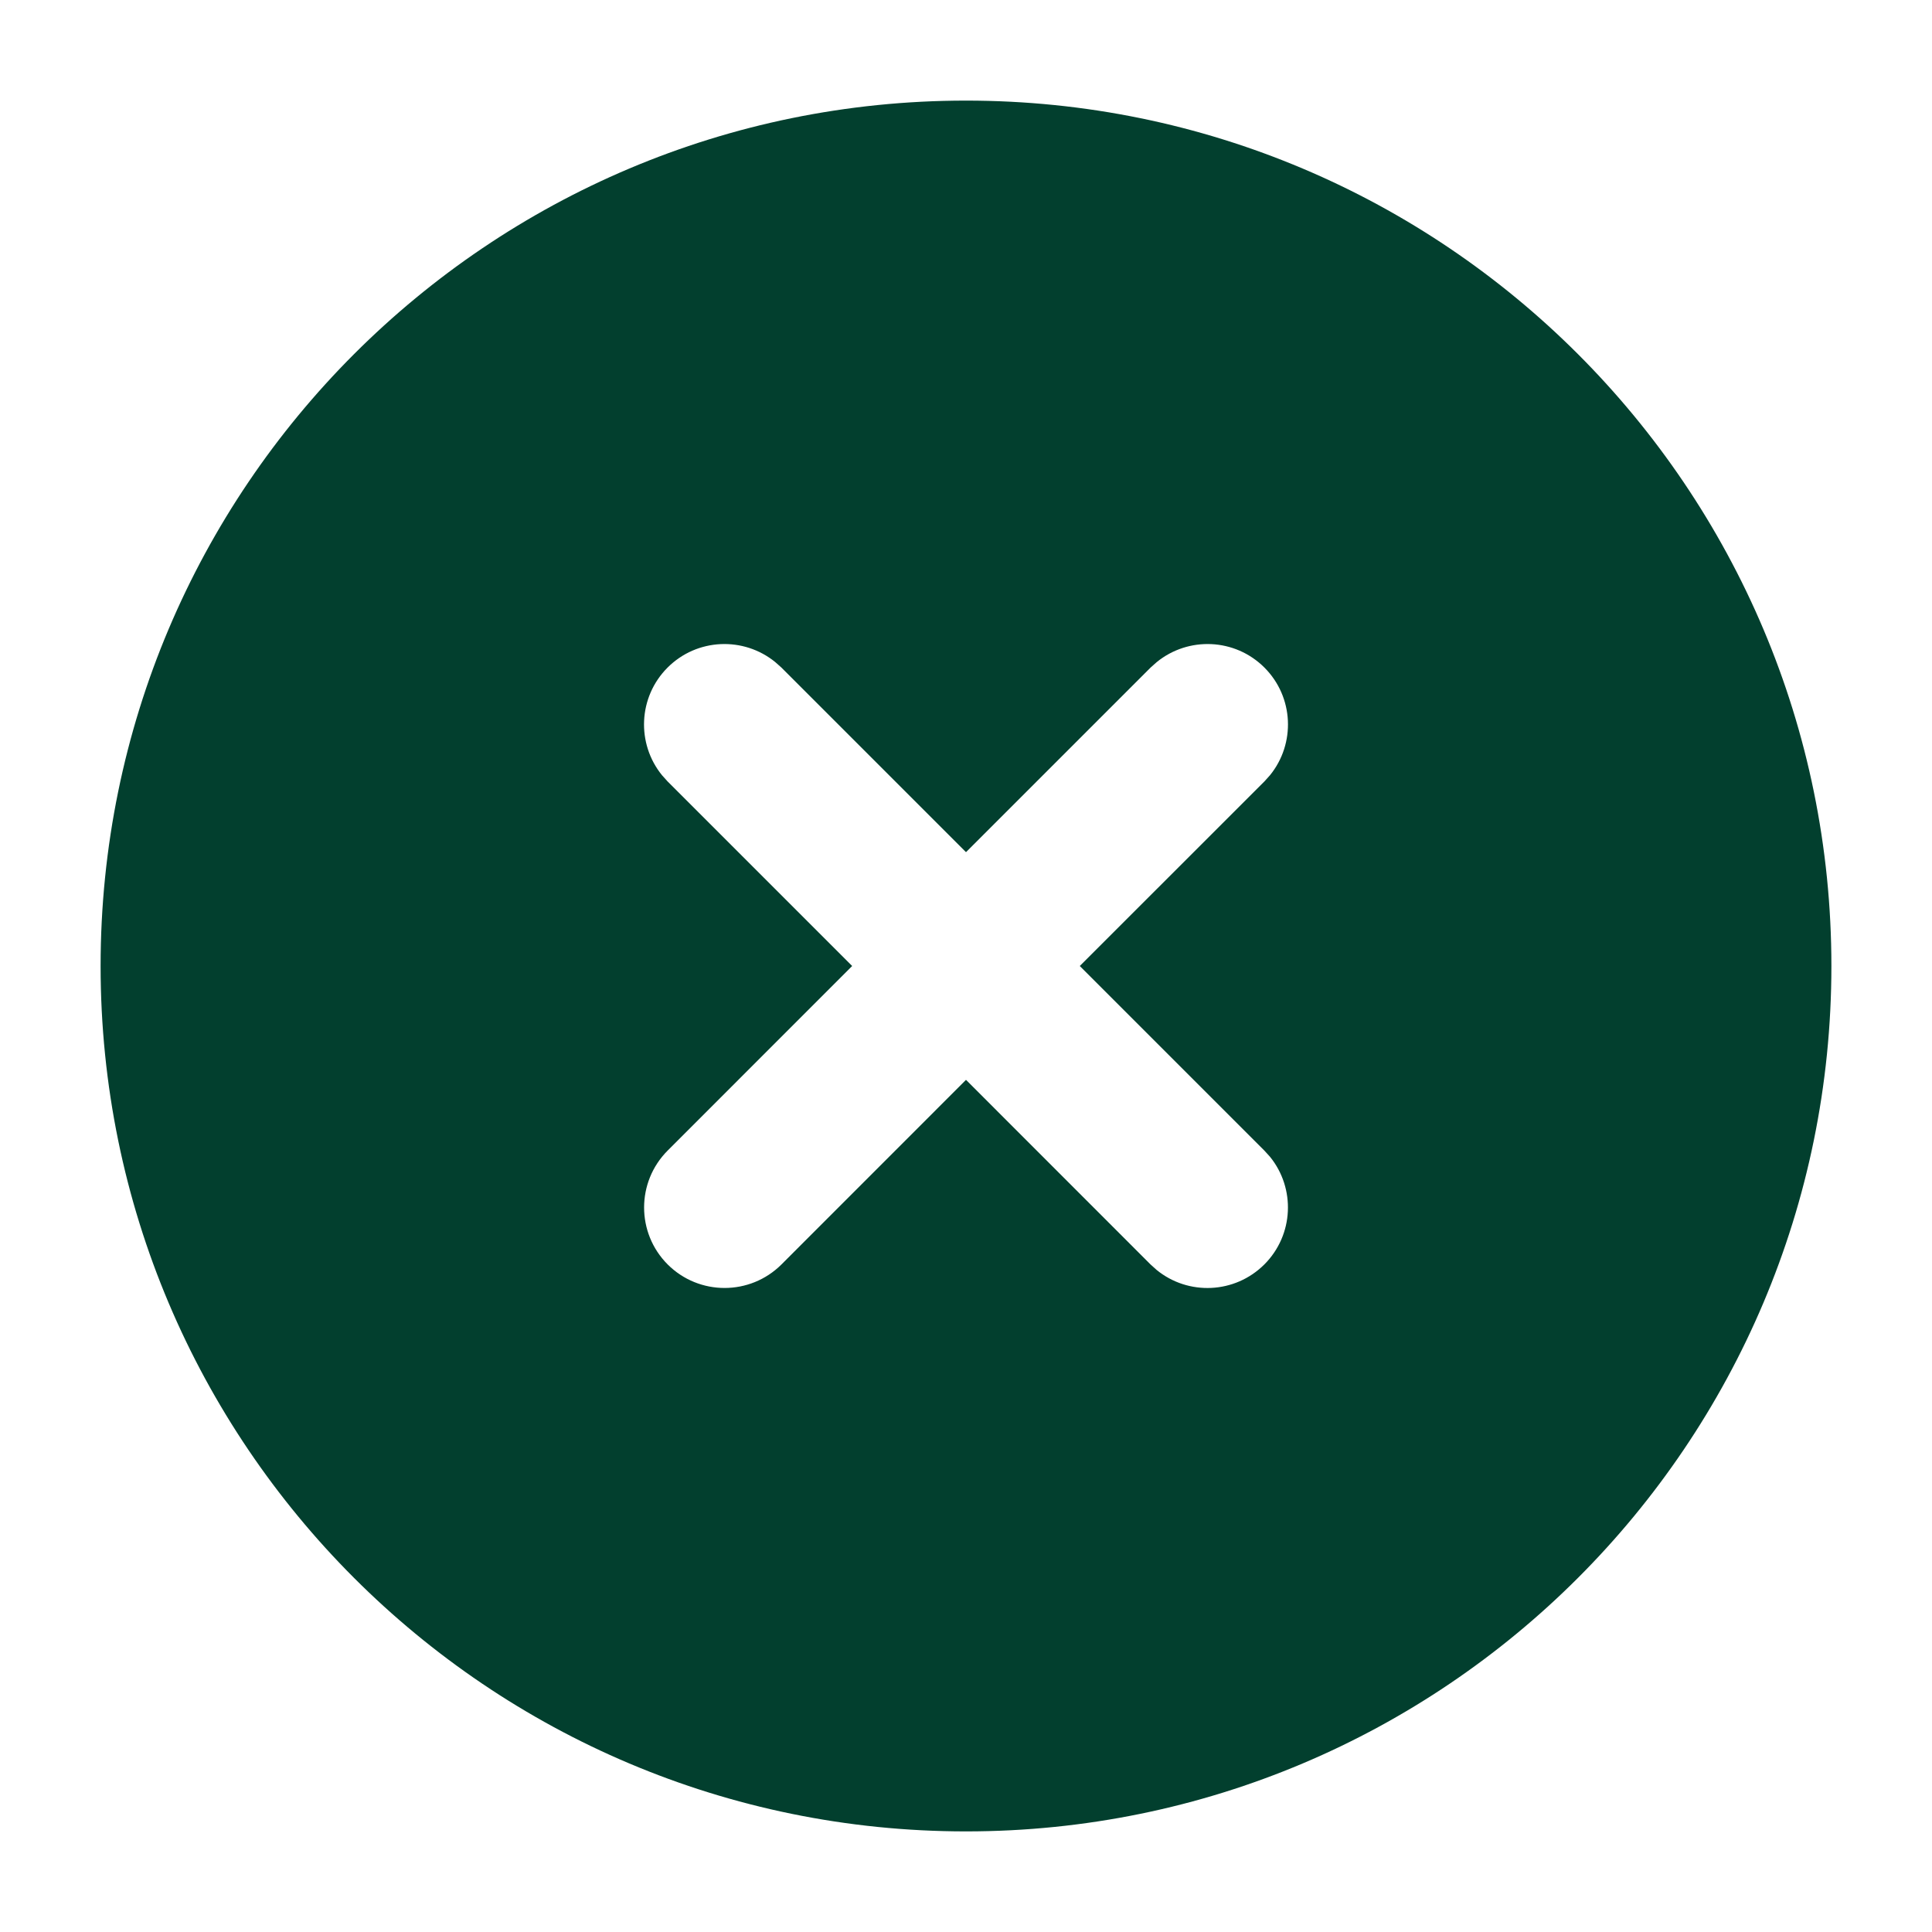 <svg width="28" height="28" viewBox="0 0 28 28" fill="none" xmlns="http://www.w3.org/2000/svg">
<path d="M14 1.458C20.927 1.458 26.542 7.074 26.542 14C26.542 20.927 20.927 26.542 14 26.542C7.073 26.542 1.458 20.927 1.458 14C1.458 7.074 7.073 1.458 14 1.458ZM11.236 9.596C10.778 9.222 10.102 9.248 9.675 9.675C9.248 10.102 9.222 10.778 9.595 11.236L9.675 11.325L12.35 14L9.676 16.675C9.221 17.131 9.221 17.869 9.676 18.325C10.132 18.78 10.87 18.78 11.326 18.325L14 15.65L16.674 18.325L16.763 18.405C17.221 18.779 17.896 18.752 18.324 18.325C18.751 17.898 18.778 17.222 18.405 16.764L18.324 16.675L15.649 14L18.325 11.325L18.405 11.236C18.778 10.778 18.752 10.102 18.325 9.675C17.898 9.248 17.222 9.222 16.764 9.596L16.675 9.675L14 12.35L11.325 9.675L11.236 9.596Z" fill="#023F2E"/>
</svg>
